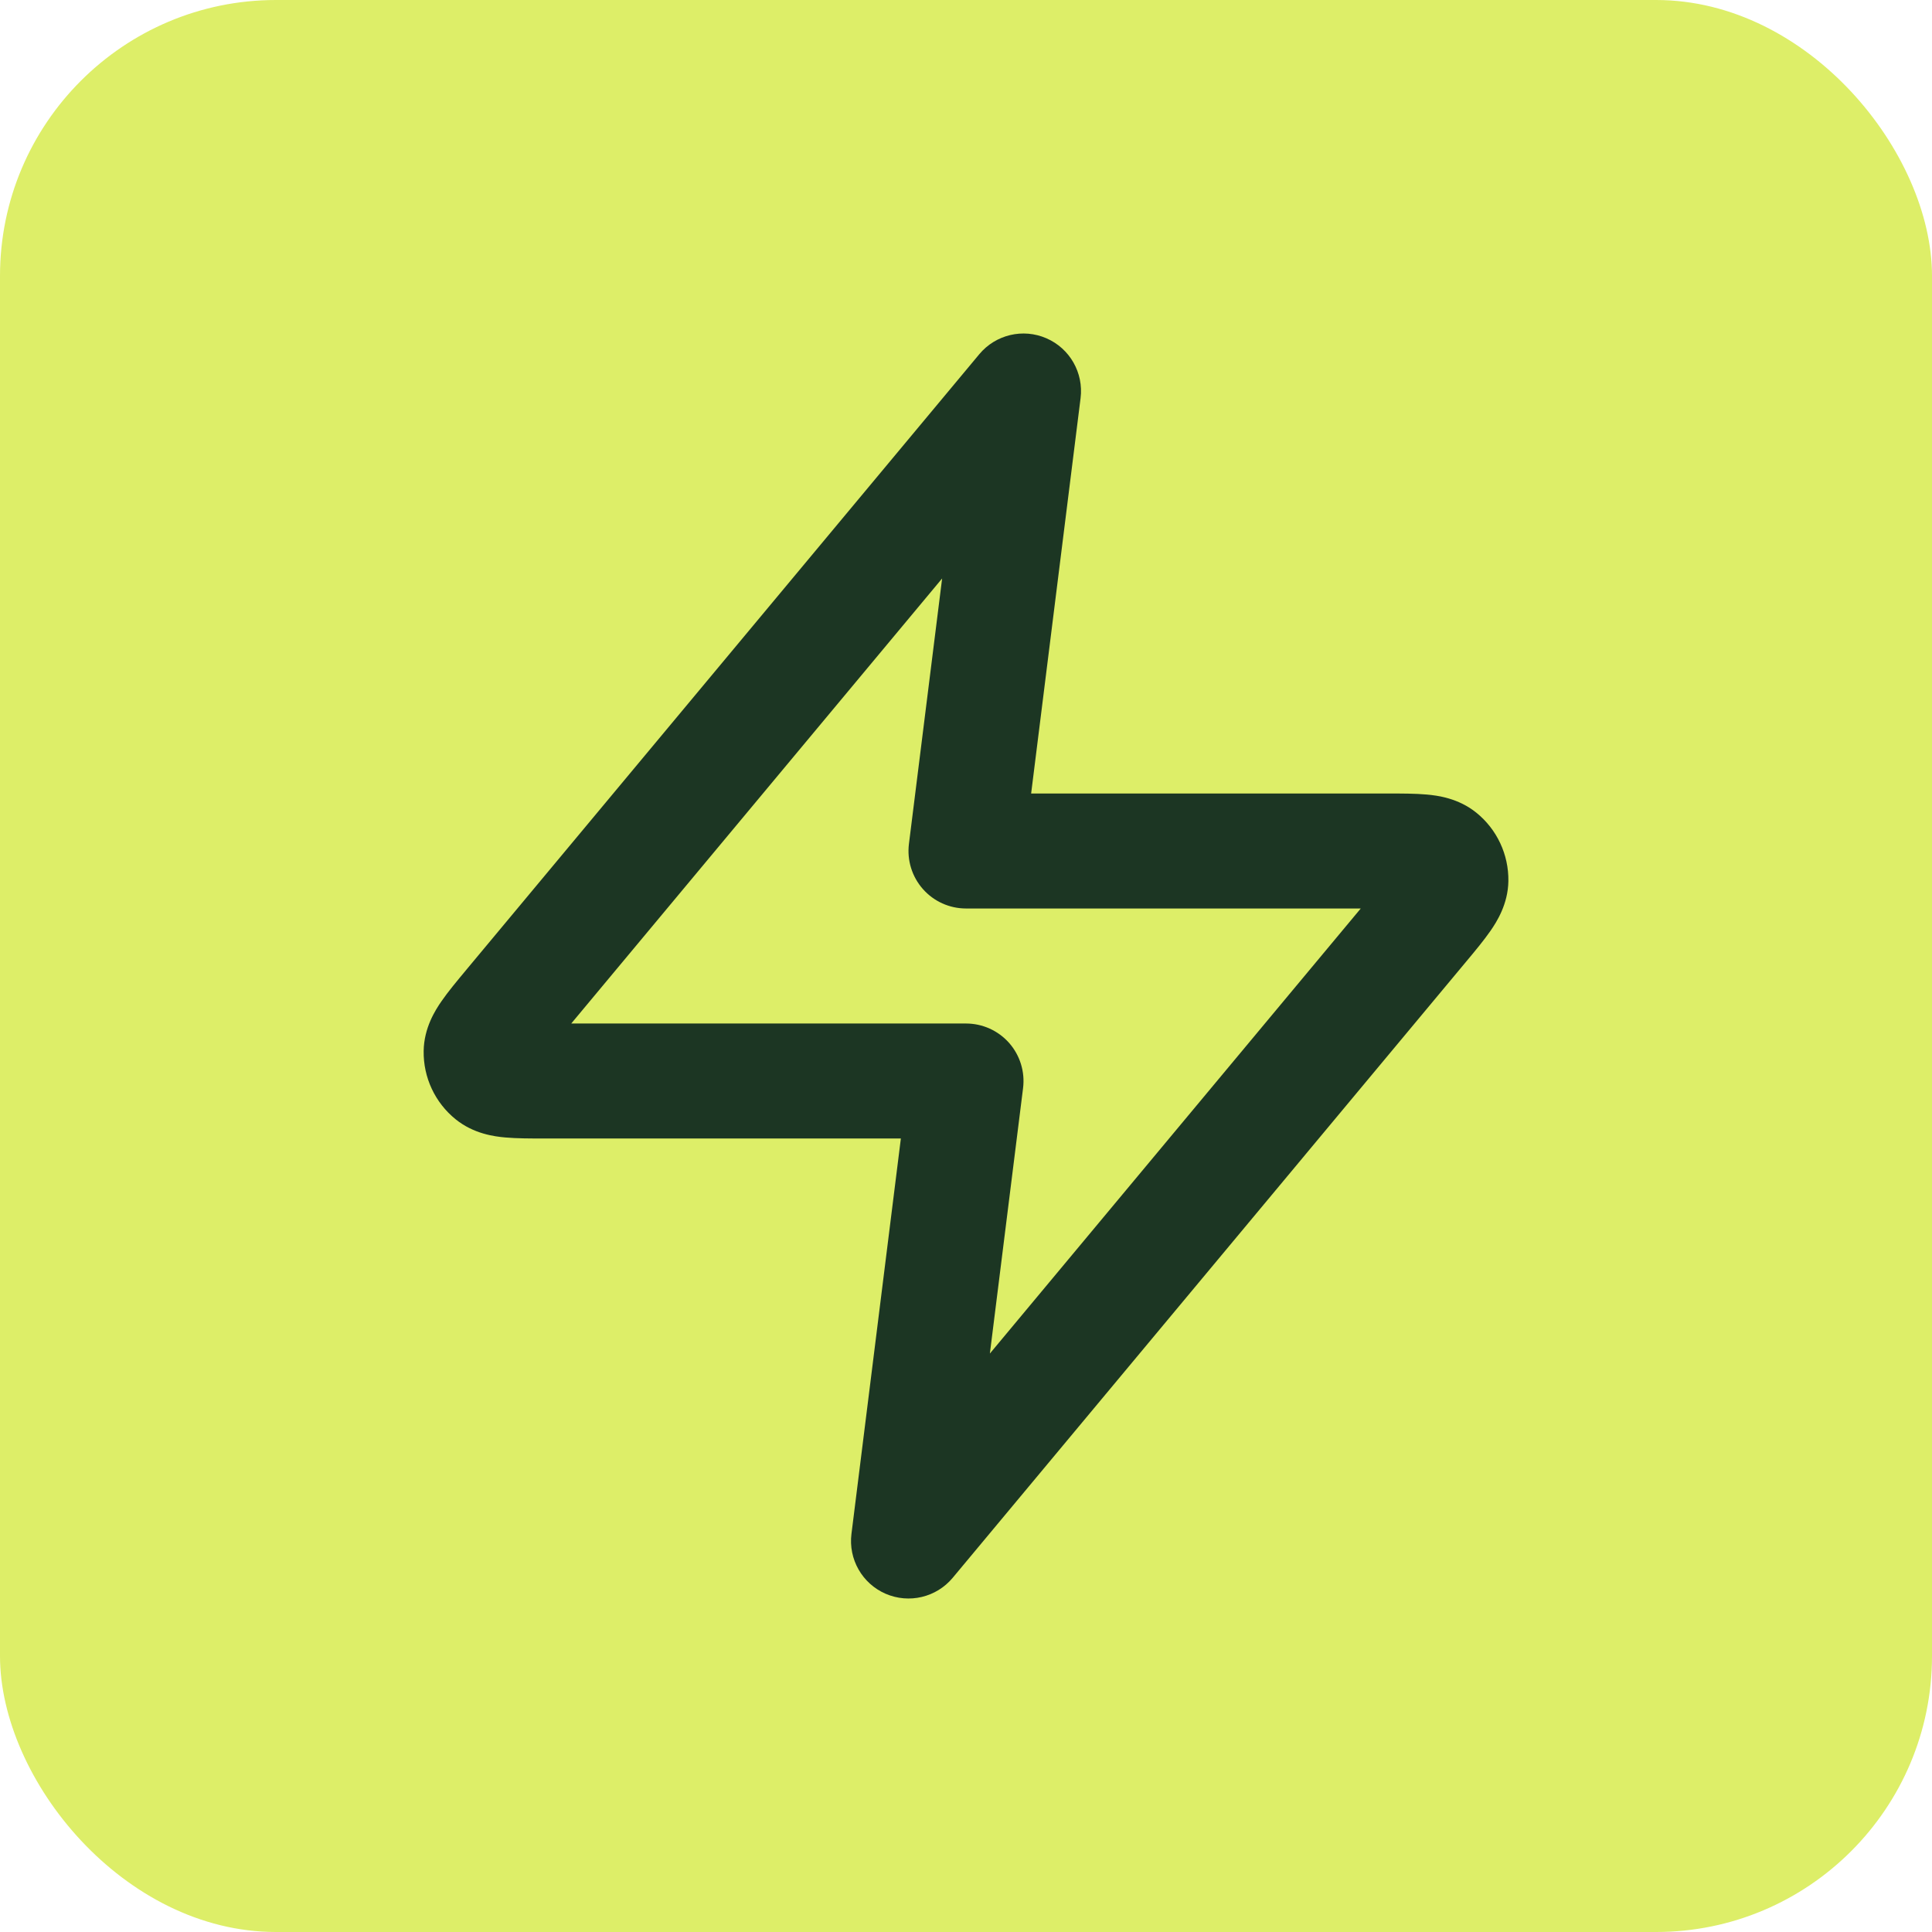 <svg width="56" height="56" viewBox="0 0 56 56" fill="none" xmlns="http://www.w3.org/2000/svg">
<rect width="56" height="56" rx="8" fill="#DDEE68"/>
<path fill-rule="evenodd" clip-rule="evenodd" d="M30.33 9.805C31.009 10.099 31.412 10.806 31.321 11.54L29.888 23L40.213 23C40.615 23 41.022 23 41.354 23.03C41.668 23.058 42.27 23.134 42.792 23.556C43.39 24.038 43.732 24.77 43.721 25.538C43.711 26.209 43.383 26.72 43.204 26.979C43.014 27.254 42.754 27.566 42.496 27.875L27.614 45.734C27.14 46.302 26.349 46.49 25.67 46.196C24.991 45.901 24.588 45.194 24.68 44.46L26.112 33L15.787 33C15.386 33 14.979 33 14.646 32.97C14.332 32.942 13.73 32.866 13.208 32.444C12.61 31.962 12.268 31.231 12.28 30.462C12.29 29.791 12.617 29.281 12.797 29.021C12.986 28.746 13.247 28.434 13.504 28.125C13.517 28.11 13.529 28.095 13.542 28.079L28.386 10.266C28.86 9.698 29.652 9.51 30.33 9.805ZM16.558 29.667H28C28.478 29.667 28.933 29.872 29.25 30.23C29.566 30.589 29.713 31.066 29.654 31.54L28.692 39.233L39.442 26.333H28C27.522 26.333 27.067 26.128 26.751 25.77C26.434 25.411 26.287 24.934 26.346 24.46L27.308 16.767L16.558 29.667Z" fill="#1C3623"/>
</svg>
